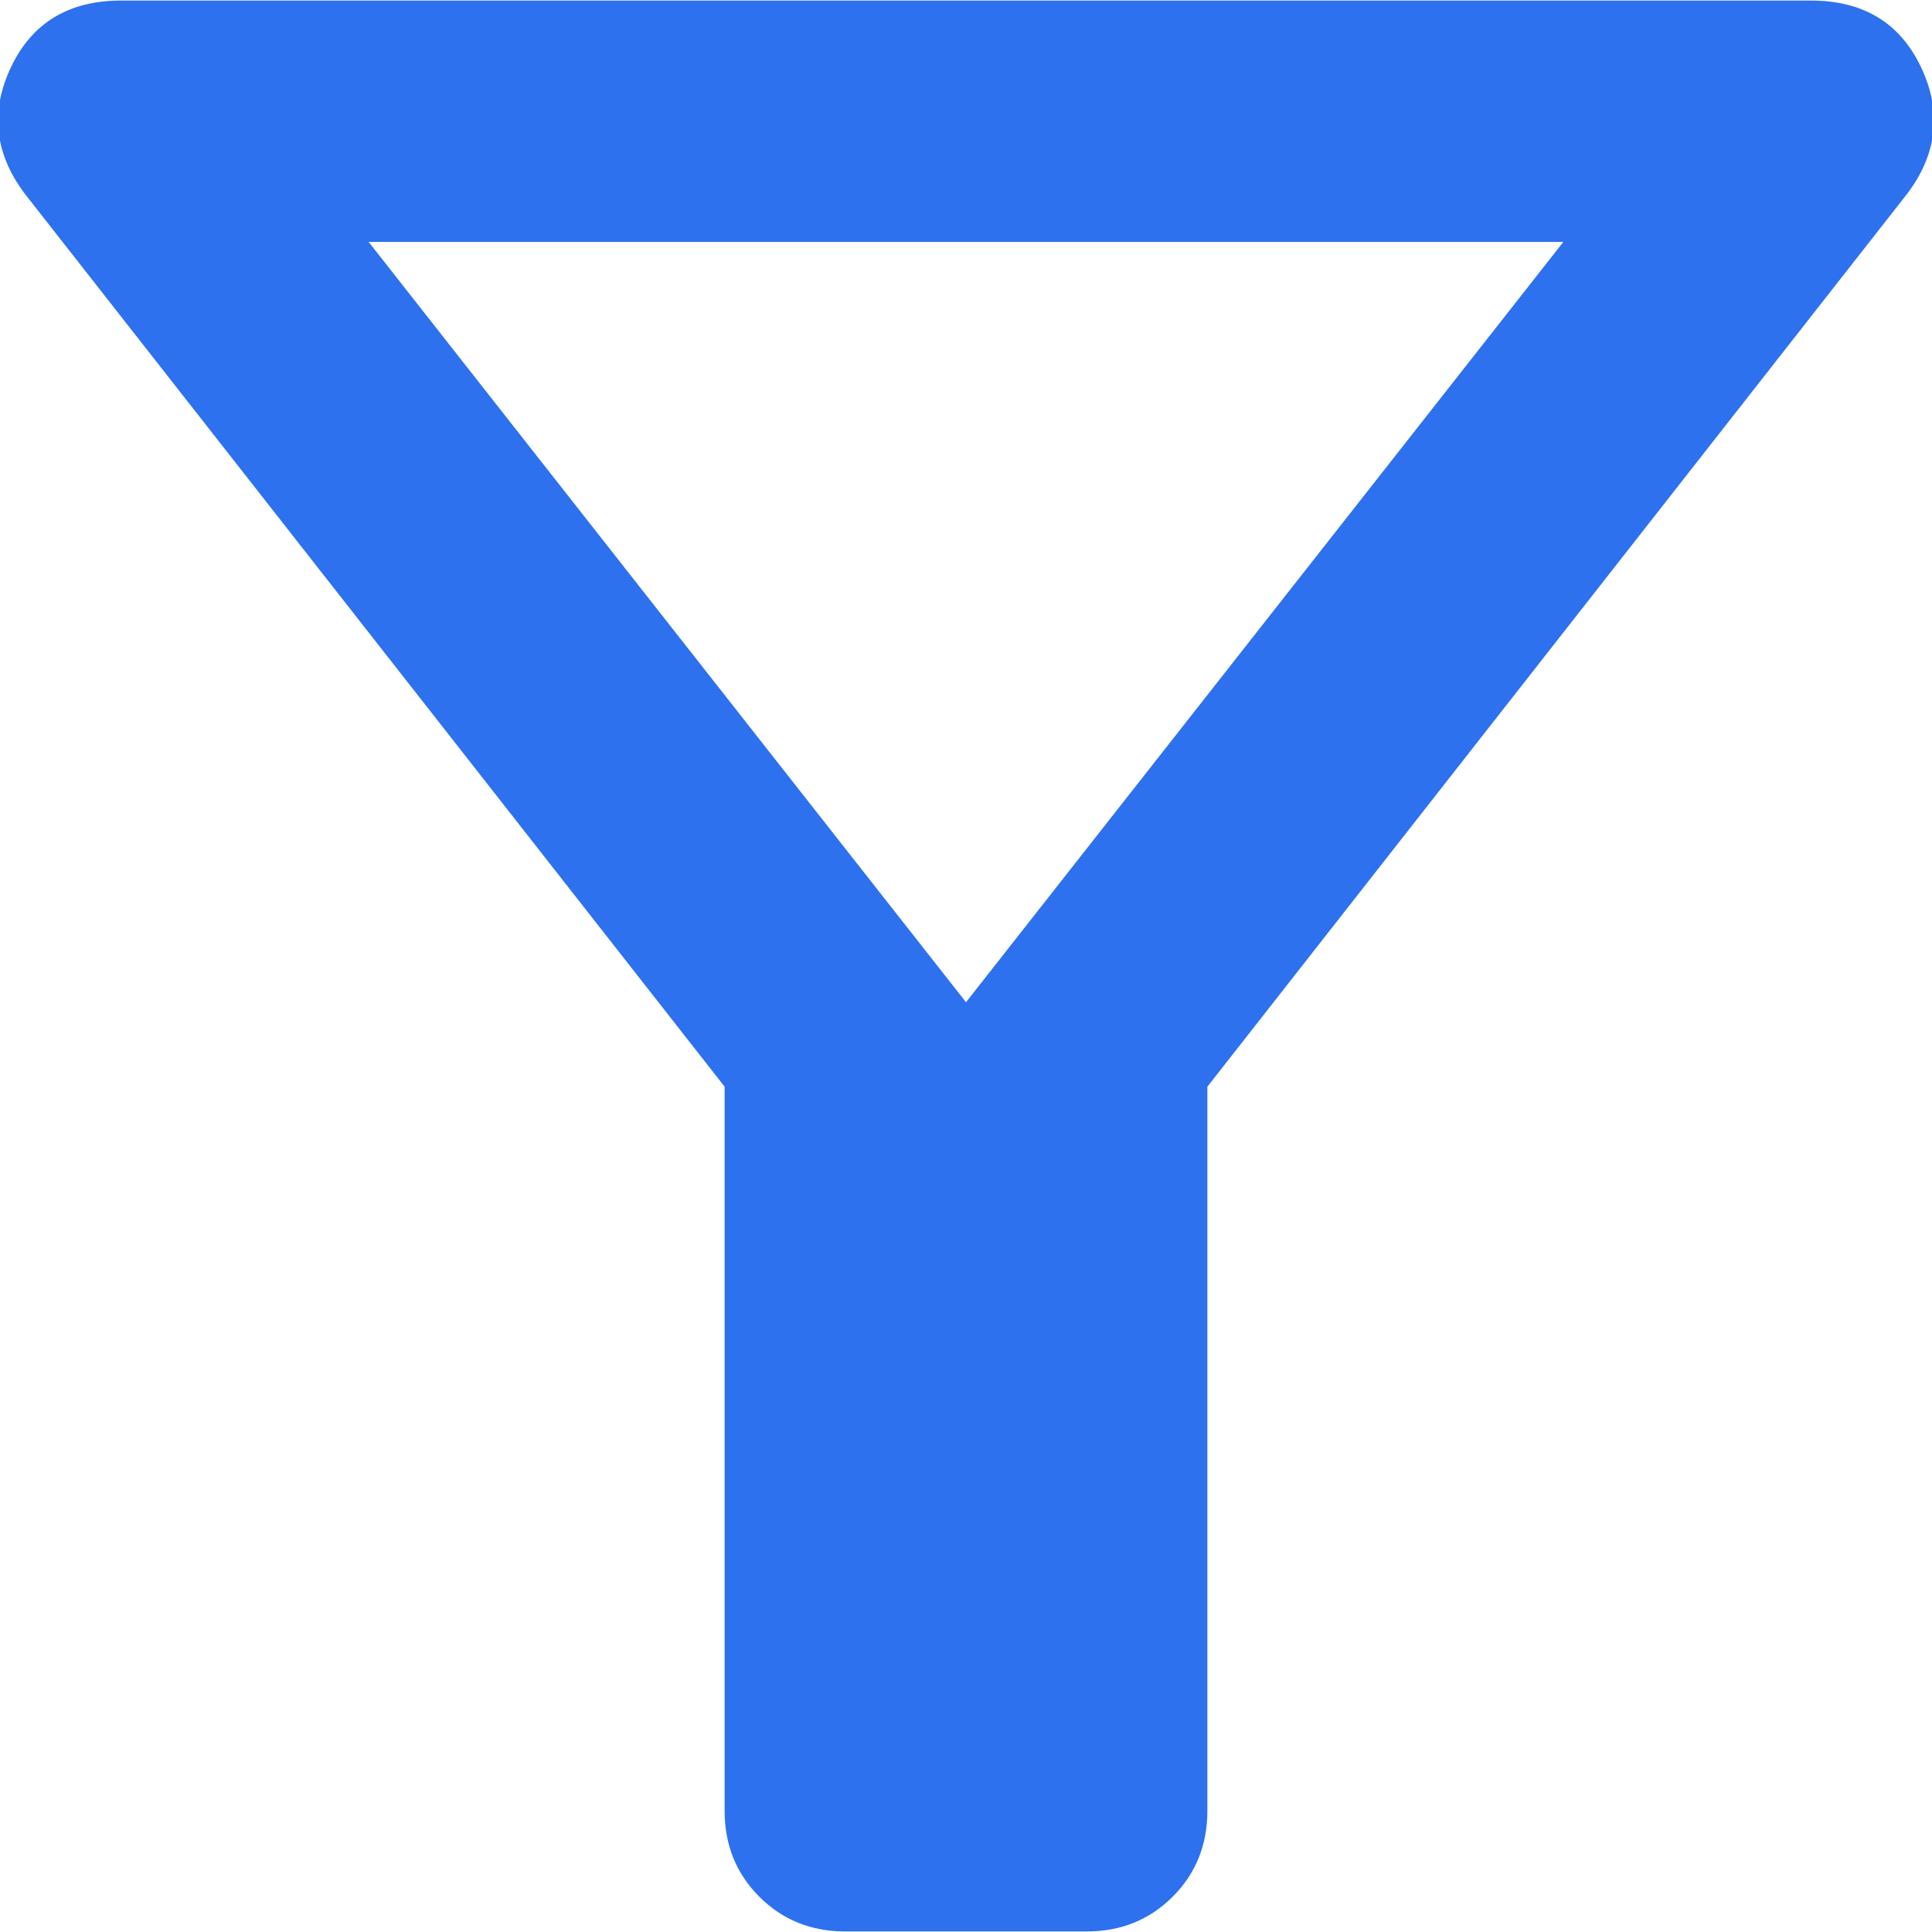 <?xml version="1.0" encoding="UTF-8"?>
<svg id="Layer_1" xmlns="http://www.w3.org/2000/svg" width="32" height="32" version="1.1" viewBox="0 0 32 32">
  <!-- Generator: Adobe Illustrator 30.0.0, SVG Export Plug-In . SVG Version: 2.1.1 Build 123)  -->
  <defs>
    <style>
      .st0 {
        fill: #2e71ef;
      }
    </style>
  </defs>
  <path class="st0" d="M14.001,31.991c-.566,0-1.041-.192-1.424-.575s-.575-.858-.575-1.424v-11.993L.409,3.207C-.091,2.541-.166,1.841.184,1.108S1.142.009,2.008.009h27.984c.866,0,1.474.366,1.824,1.099s.275,1.433-.225,2.099l-11.593,14.792v11.993c0,.566-.192,1.041-.575,1.424s-.858.575-1.424.575h-3.998ZM16,16.6l9.894-12.593H6.106l9.894,12.593Z"/>
</svg>